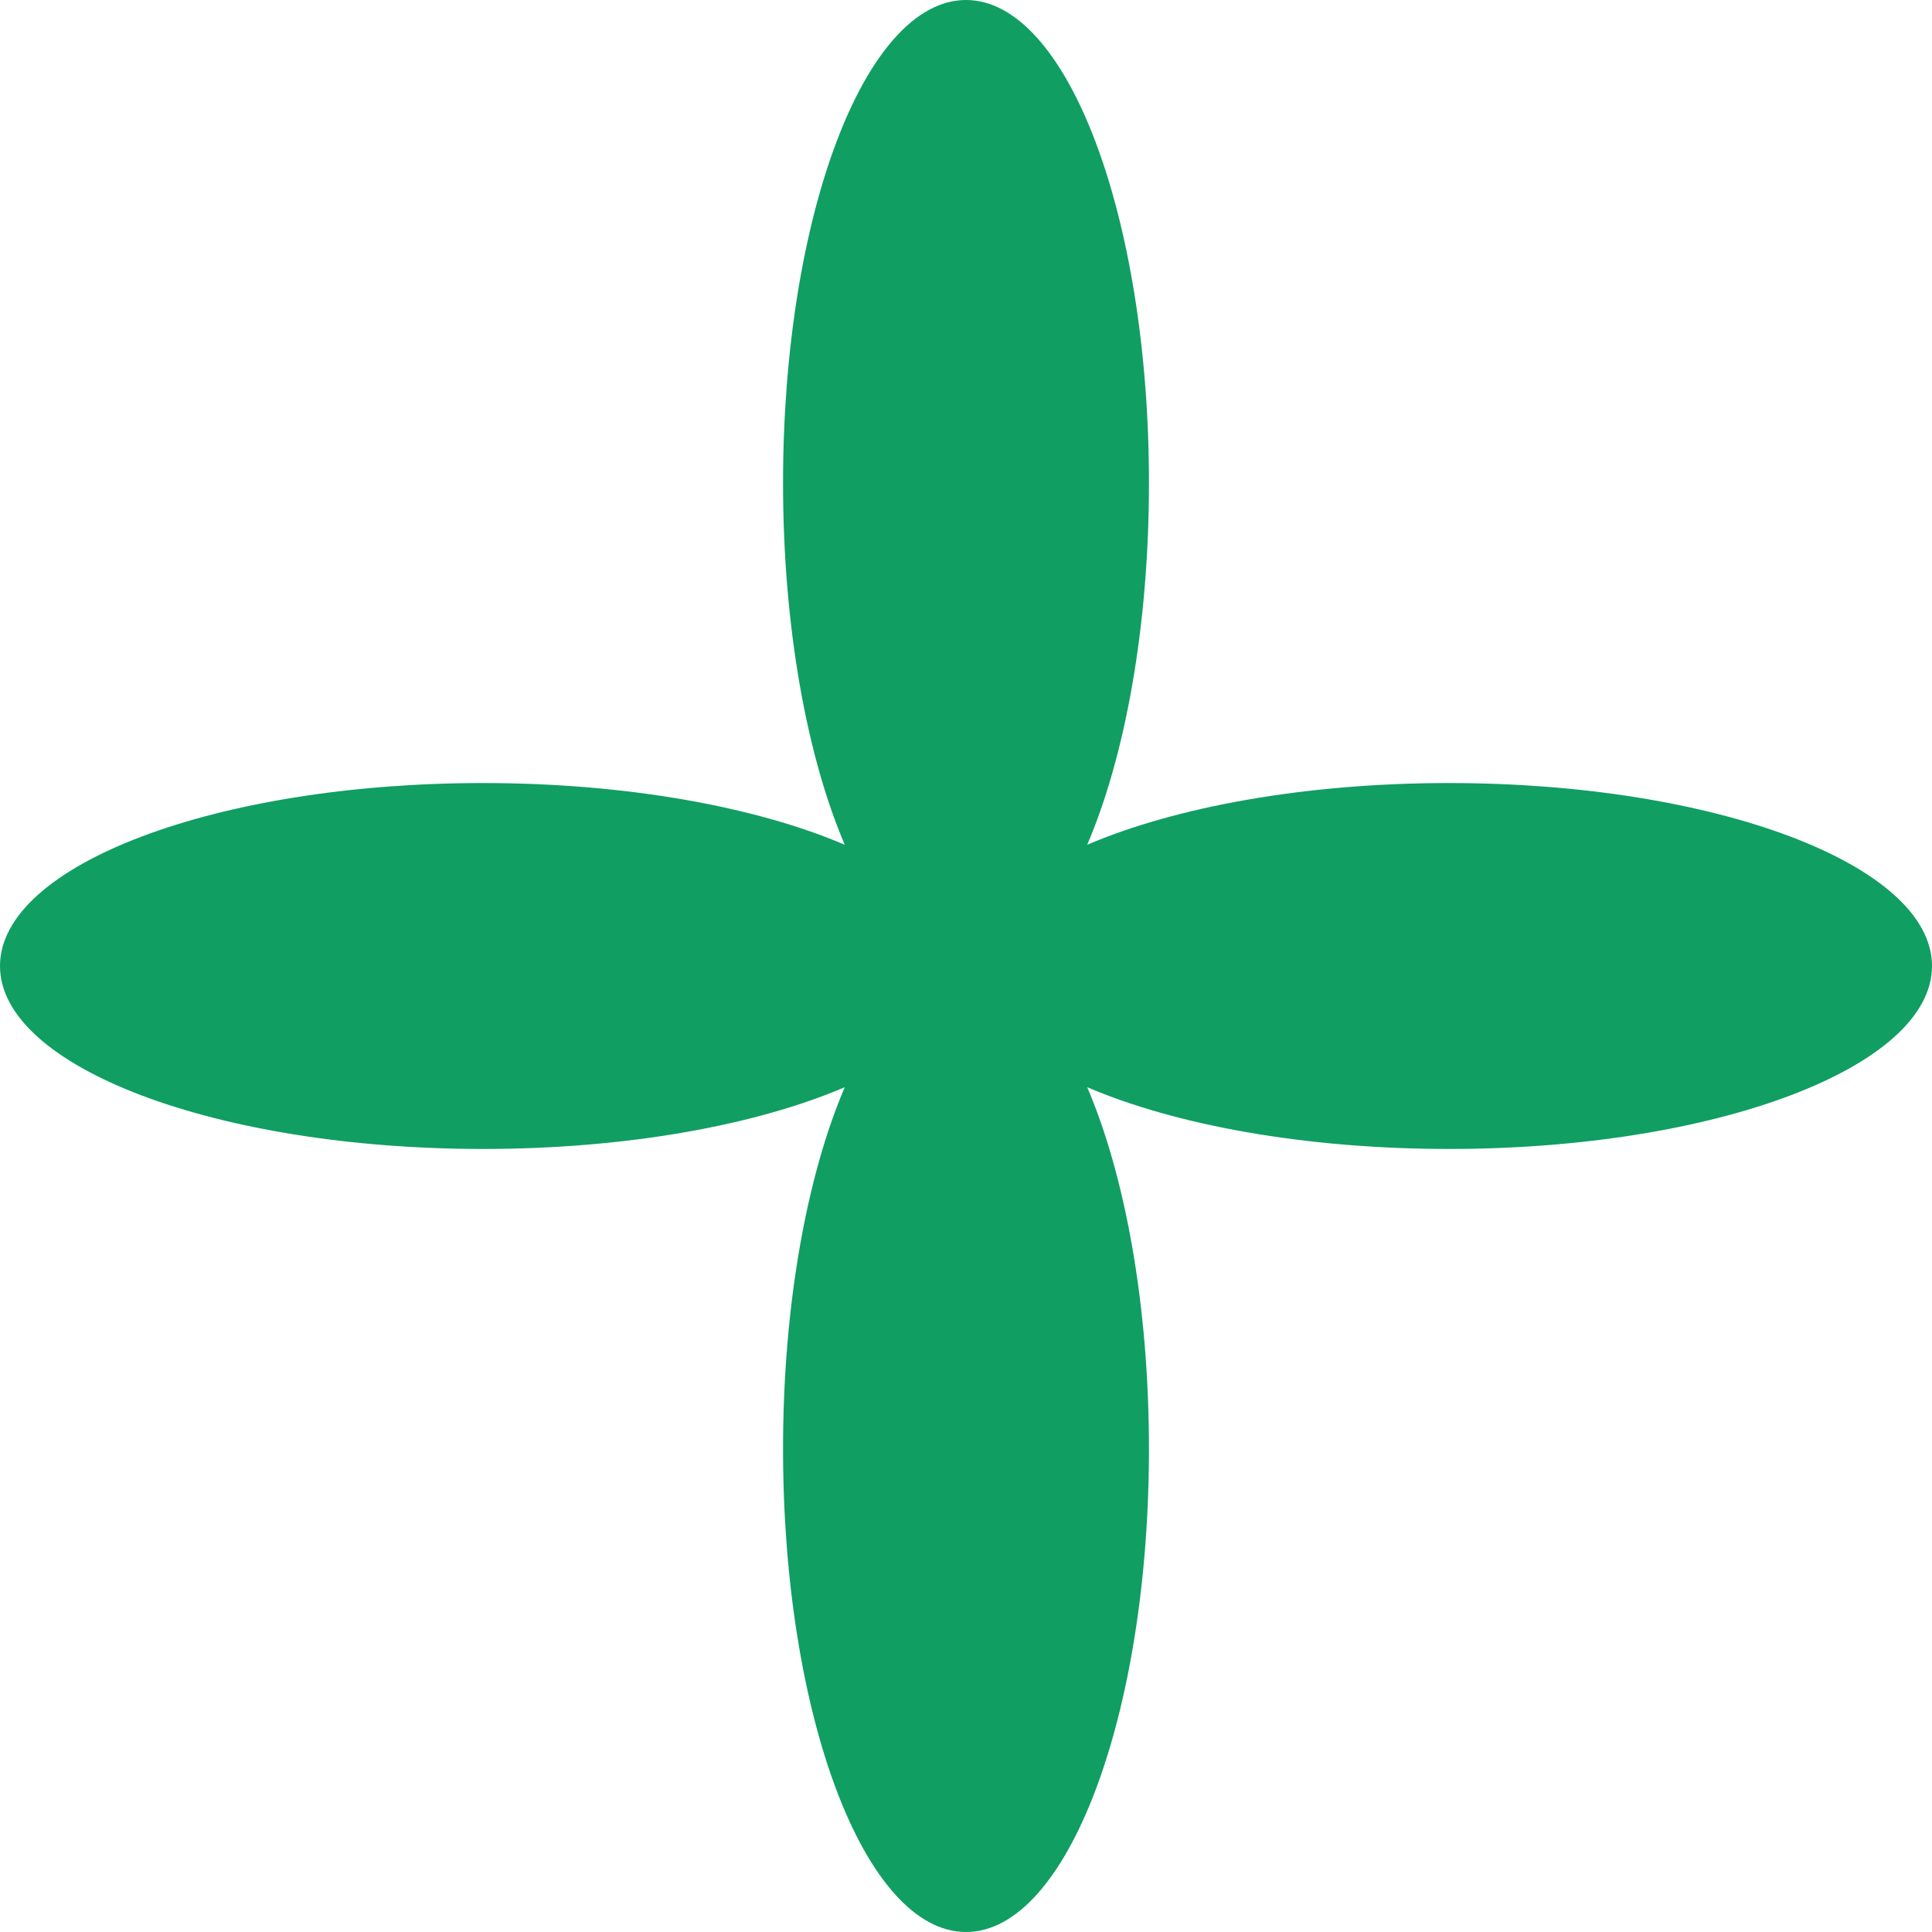 <?xml version="1.0" encoding="UTF-8"?> <svg xmlns="http://www.w3.org/2000/svg" width="56" height="56" viewBox="0 0 56 56" fill="none"> <path fill-rule="evenodd" clip-rule="evenodd" d="M31.513 24.486C34.078 23.389 37.826 22.697 42 22.697C49.732 22.697 56 25.071 56 28C56 30.929 49.732 33.303 42 33.303C37.826 33.303 34.078 32.611 31.513 31.513C32.611 34.078 33.303 37.826 33.303 42C33.303 49.732 30.929 56 28 56C25.071 56 22.697 49.732 22.697 42C22.697 37.826 23.389 34.078 24.486 31.513C21.922 32.611 18.174 33.303 14 33.303C6.268 33.303 0 30.929 0 28C0 25.071 6.268 22.697 14 22.697C18.174 22.697 21.922 23.389 24.486 24.486C23.389 21.922 22.697 18.174 22.697 14C22.697 6.268 25.071 0 28 0C30.929 0 33.303 6.268 33.303 14C33.303 18.174 32.611 21.922 31.513 24.486Z" fill="#109E63"></path> </svg> 
